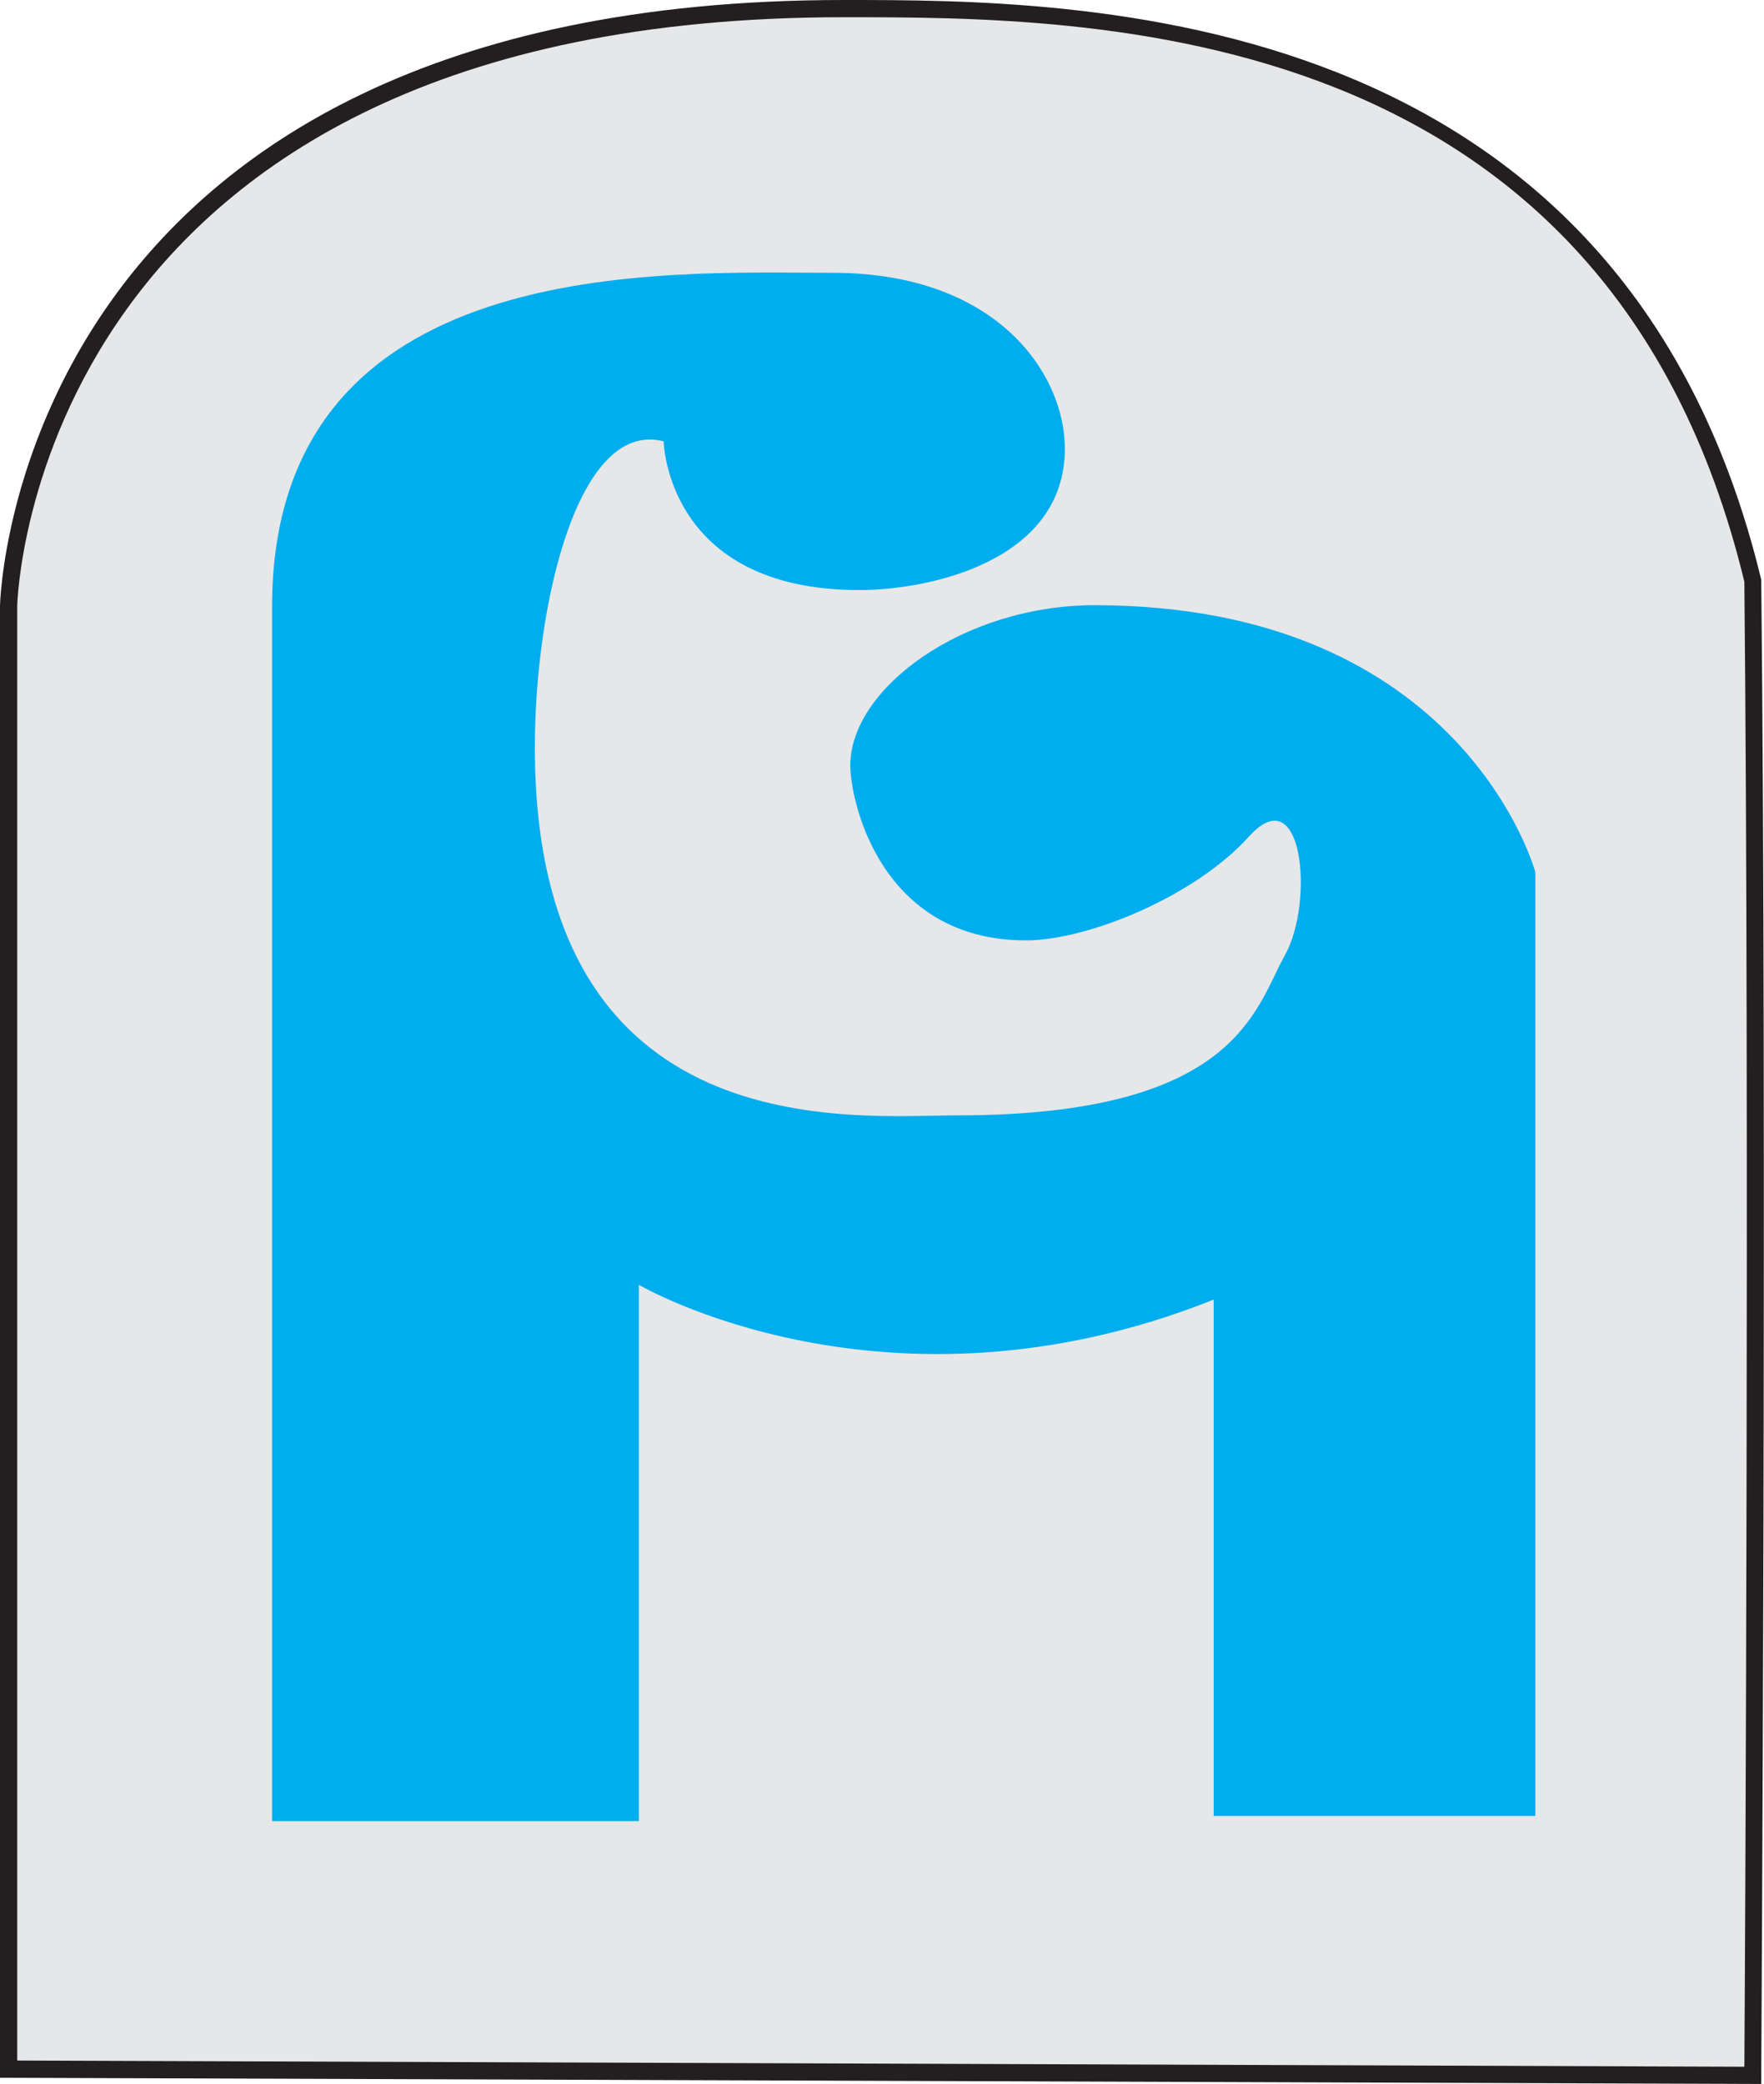<?xml version="1.0" encoding="UTF-8"?>
<svg id="Layer_2" data-name="Layer 2" xmlns="http://www.w3.org/2000/svg" viewBox="0 0 51.22 60.5">
  <defs>
    <style>
      .cls-1 {
        fill: #00adee;
      }

      .cls-1, .cls-2, .cls-3 {
        stroke-width: 0px;
      }

      .cls-2 {
        fill: #e6e7e8;
      }

      .cls-3 {
        fill: #231f20;
      }
    </style>
  </defs>
  <g id="Layer_1-2" data-name="Layer 1">
    <g>
      <g>
        <path class="cls-2" d="m.25,60.07V17.6S.42.25,24.49.25c7.02,0,22.39,0,26.41,16.64.16,16.28,0,43.36,0,43.36l-50.65-.18Z"/>
        <path class="cls-3" d="m51.15,60.5l-51.15-.18V17.6C0,17.42.45,0,24.49,0c6.76,0,22.59,0,26.65,16.83.17,16.15,0,43.15,0,43.42v.25Zm-50.65-.68l50.15.18c.02-2.77.15-27.85,0-43.11C46.69.5,31.69.5,24.49.5.96.5.5,17.43.5,17.6v42.23Z"/>
      </g>
      <path class="cls-1" d="m19.27,12.81s.07,4.32,5.68,4.32c2.06,0,5.97-.85,5.97-4.11,0-2.12-1.92-5.1-6.75-5.1s-16.27-.64-16.27,9.7v35.25h10.65v-15.57s7.18,4.22,16.69.43v14.99h9.34v-27.4s-2.08-7.75-12.8-7.75c-3.8,0-7.09,2.41-7.09,4.65,0,1.03.87,5.08,5.1,5.08,1.81,0,4.93-1.29,6.48-3.02,1.56-1.72,1.9,1.9,1.04,3.45-.87,1.55-1.39,4.65-9.51,4.65-2.94,0-12.27,1.03-12.27-10.68,0-4.13,1.24-9.52,3.73-8.89Z"/>
    </g>
  </g>
</svg>